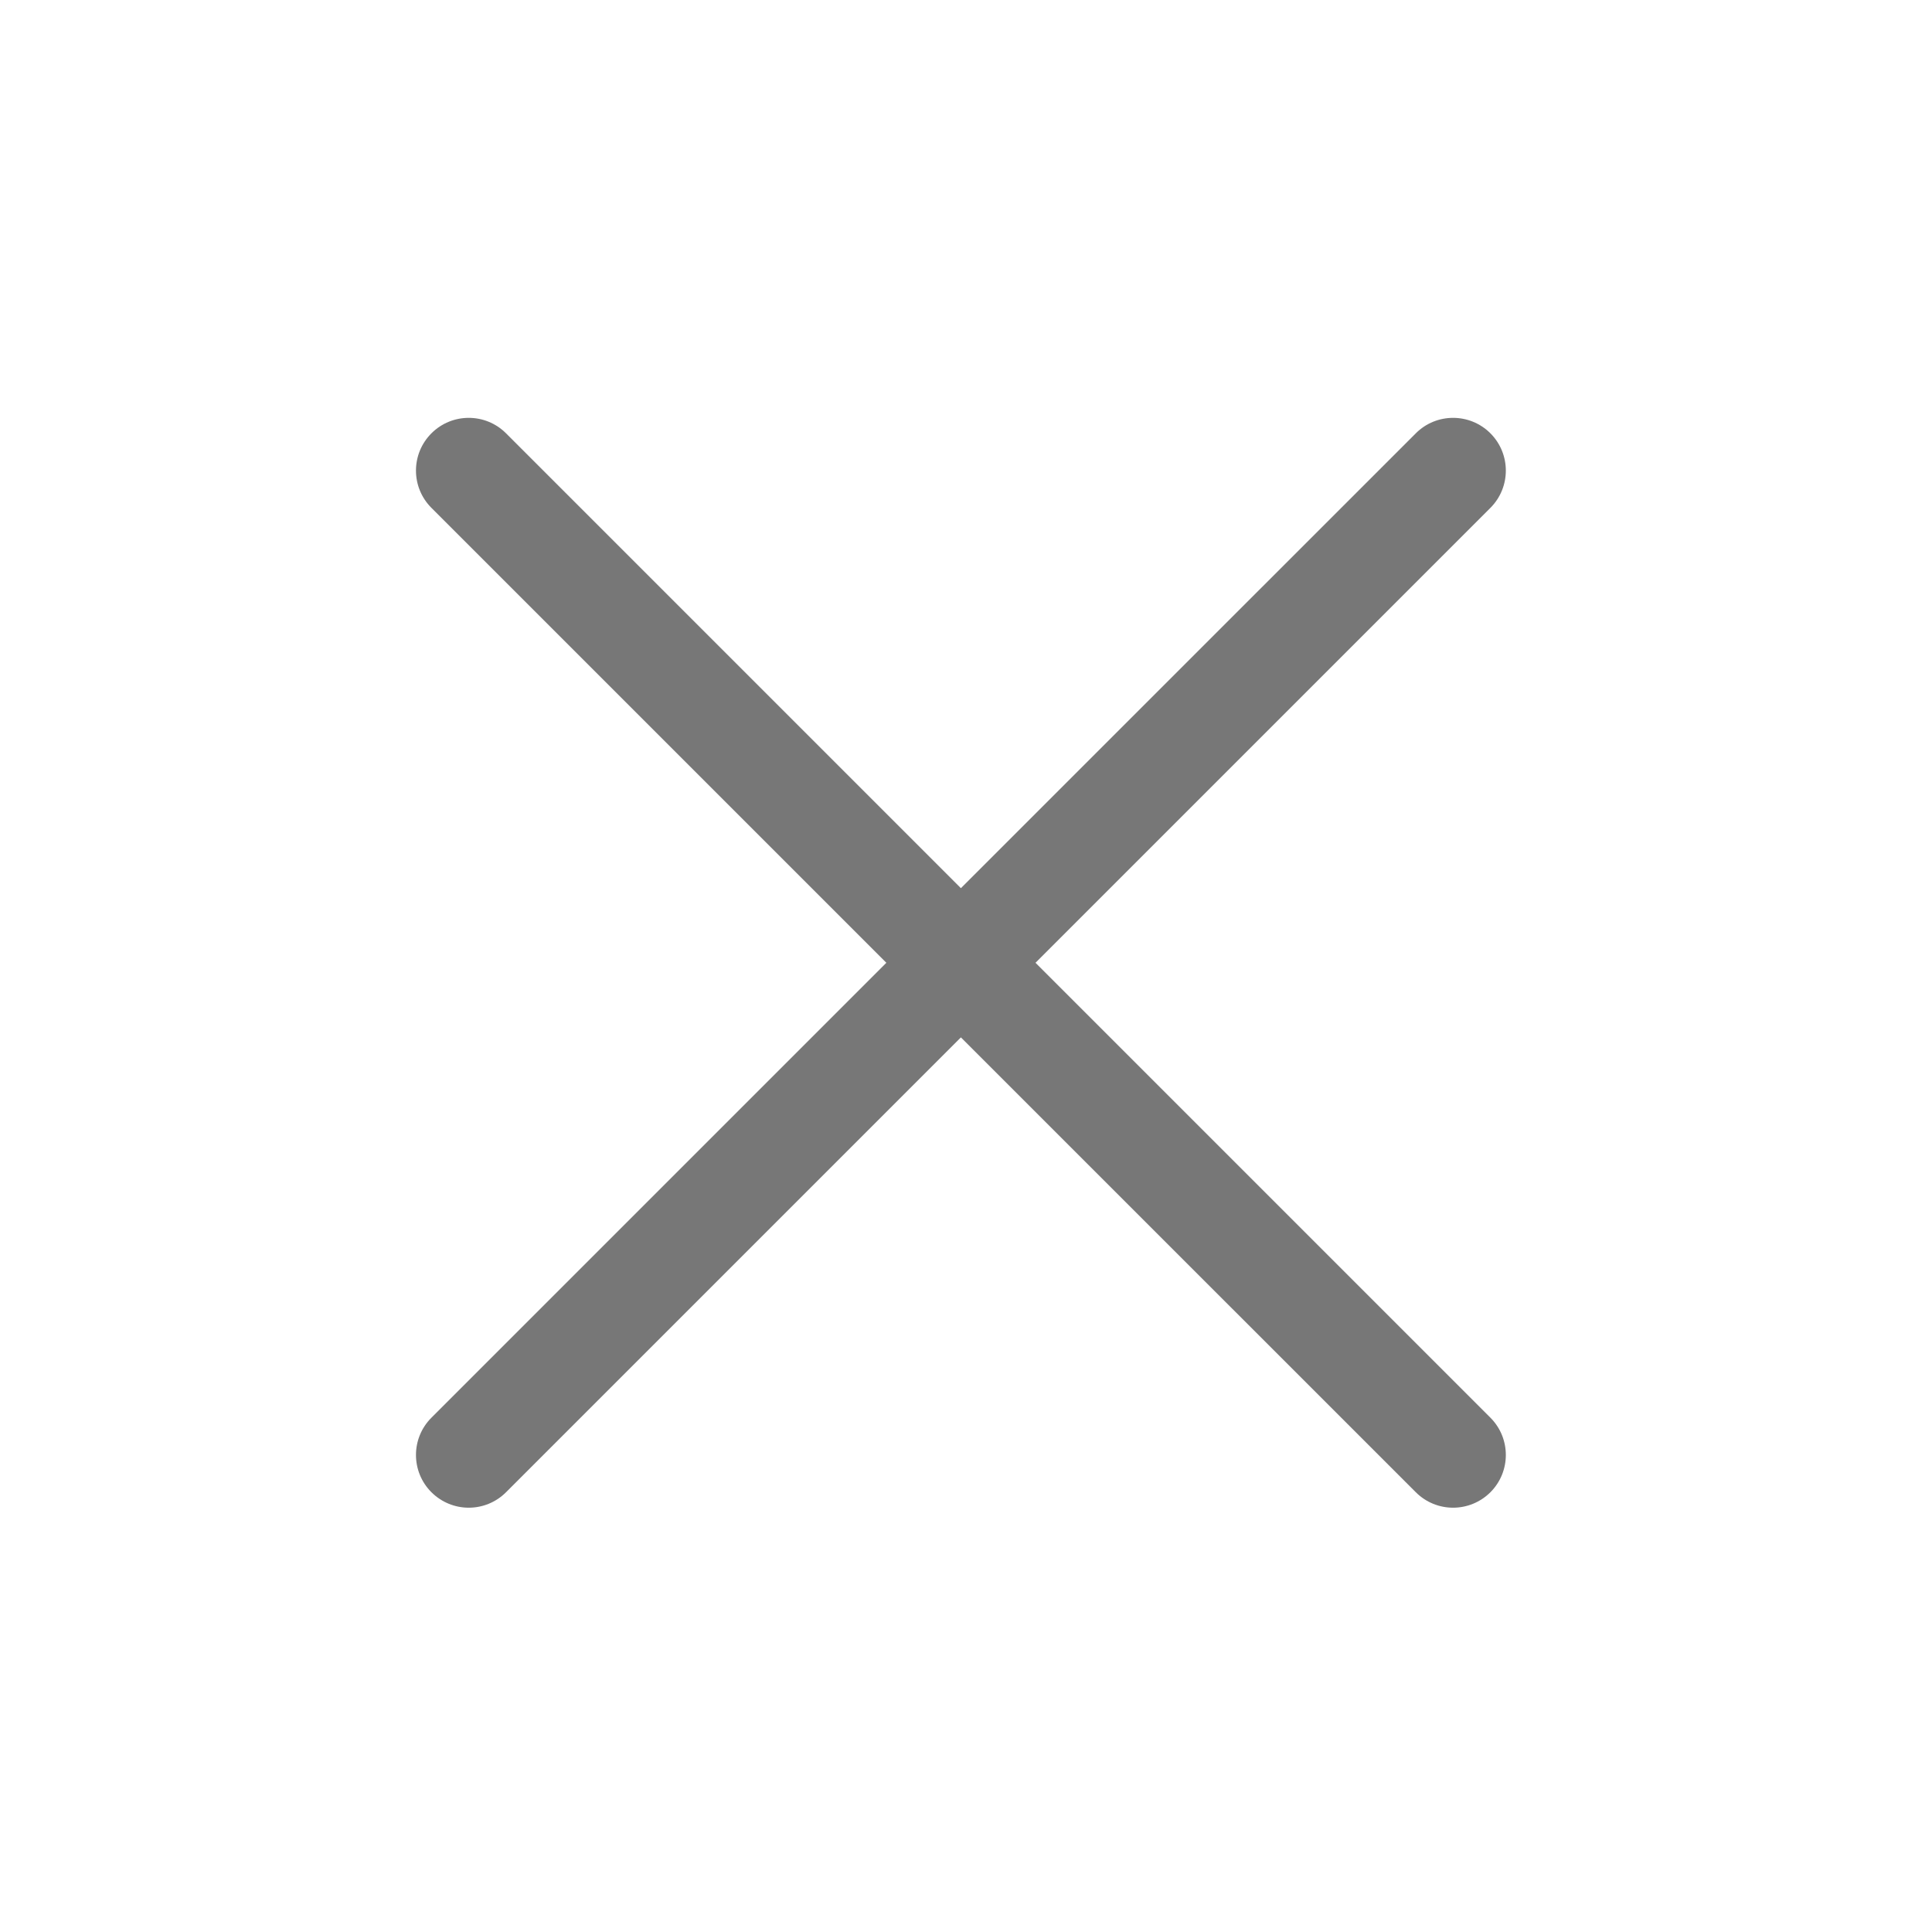 <svg width="39" height="39" viewBox="0 0 39 39" fill="none" xmlns="http://www.w3.org/2000/svg">
<path d="M20.903 19.435L30.086 10.252C30.501 9.836 30.501 9.163 30.086 8.747C29.67 8.331 28.995 8.331 28.58 8.747L19.397 17.929L10.215 8.747C9.799 8.331 9.125 8.331 8.709 8.747C8.293 9.163 8.293 9.836 8.709 10.252L17.892 19.435L8.709 28.618C8.293 29.034 8.293 29.707 8.709 30.123C8.918 30.331 9.191 30.435 9.462 30.435C9.734 30.435 10.007 30.331 10.215 30.123L19.397 20.941L28.58 30.123C28.788 30.331 29.061 30.435 29.332 30.435C29.604 30.435 29.877 30.331 30.086 30.123C30.501 29.707 30.501 29.034 30.086 28.618L20.903 19.435Z" fill="#777777"/>
</svg>
